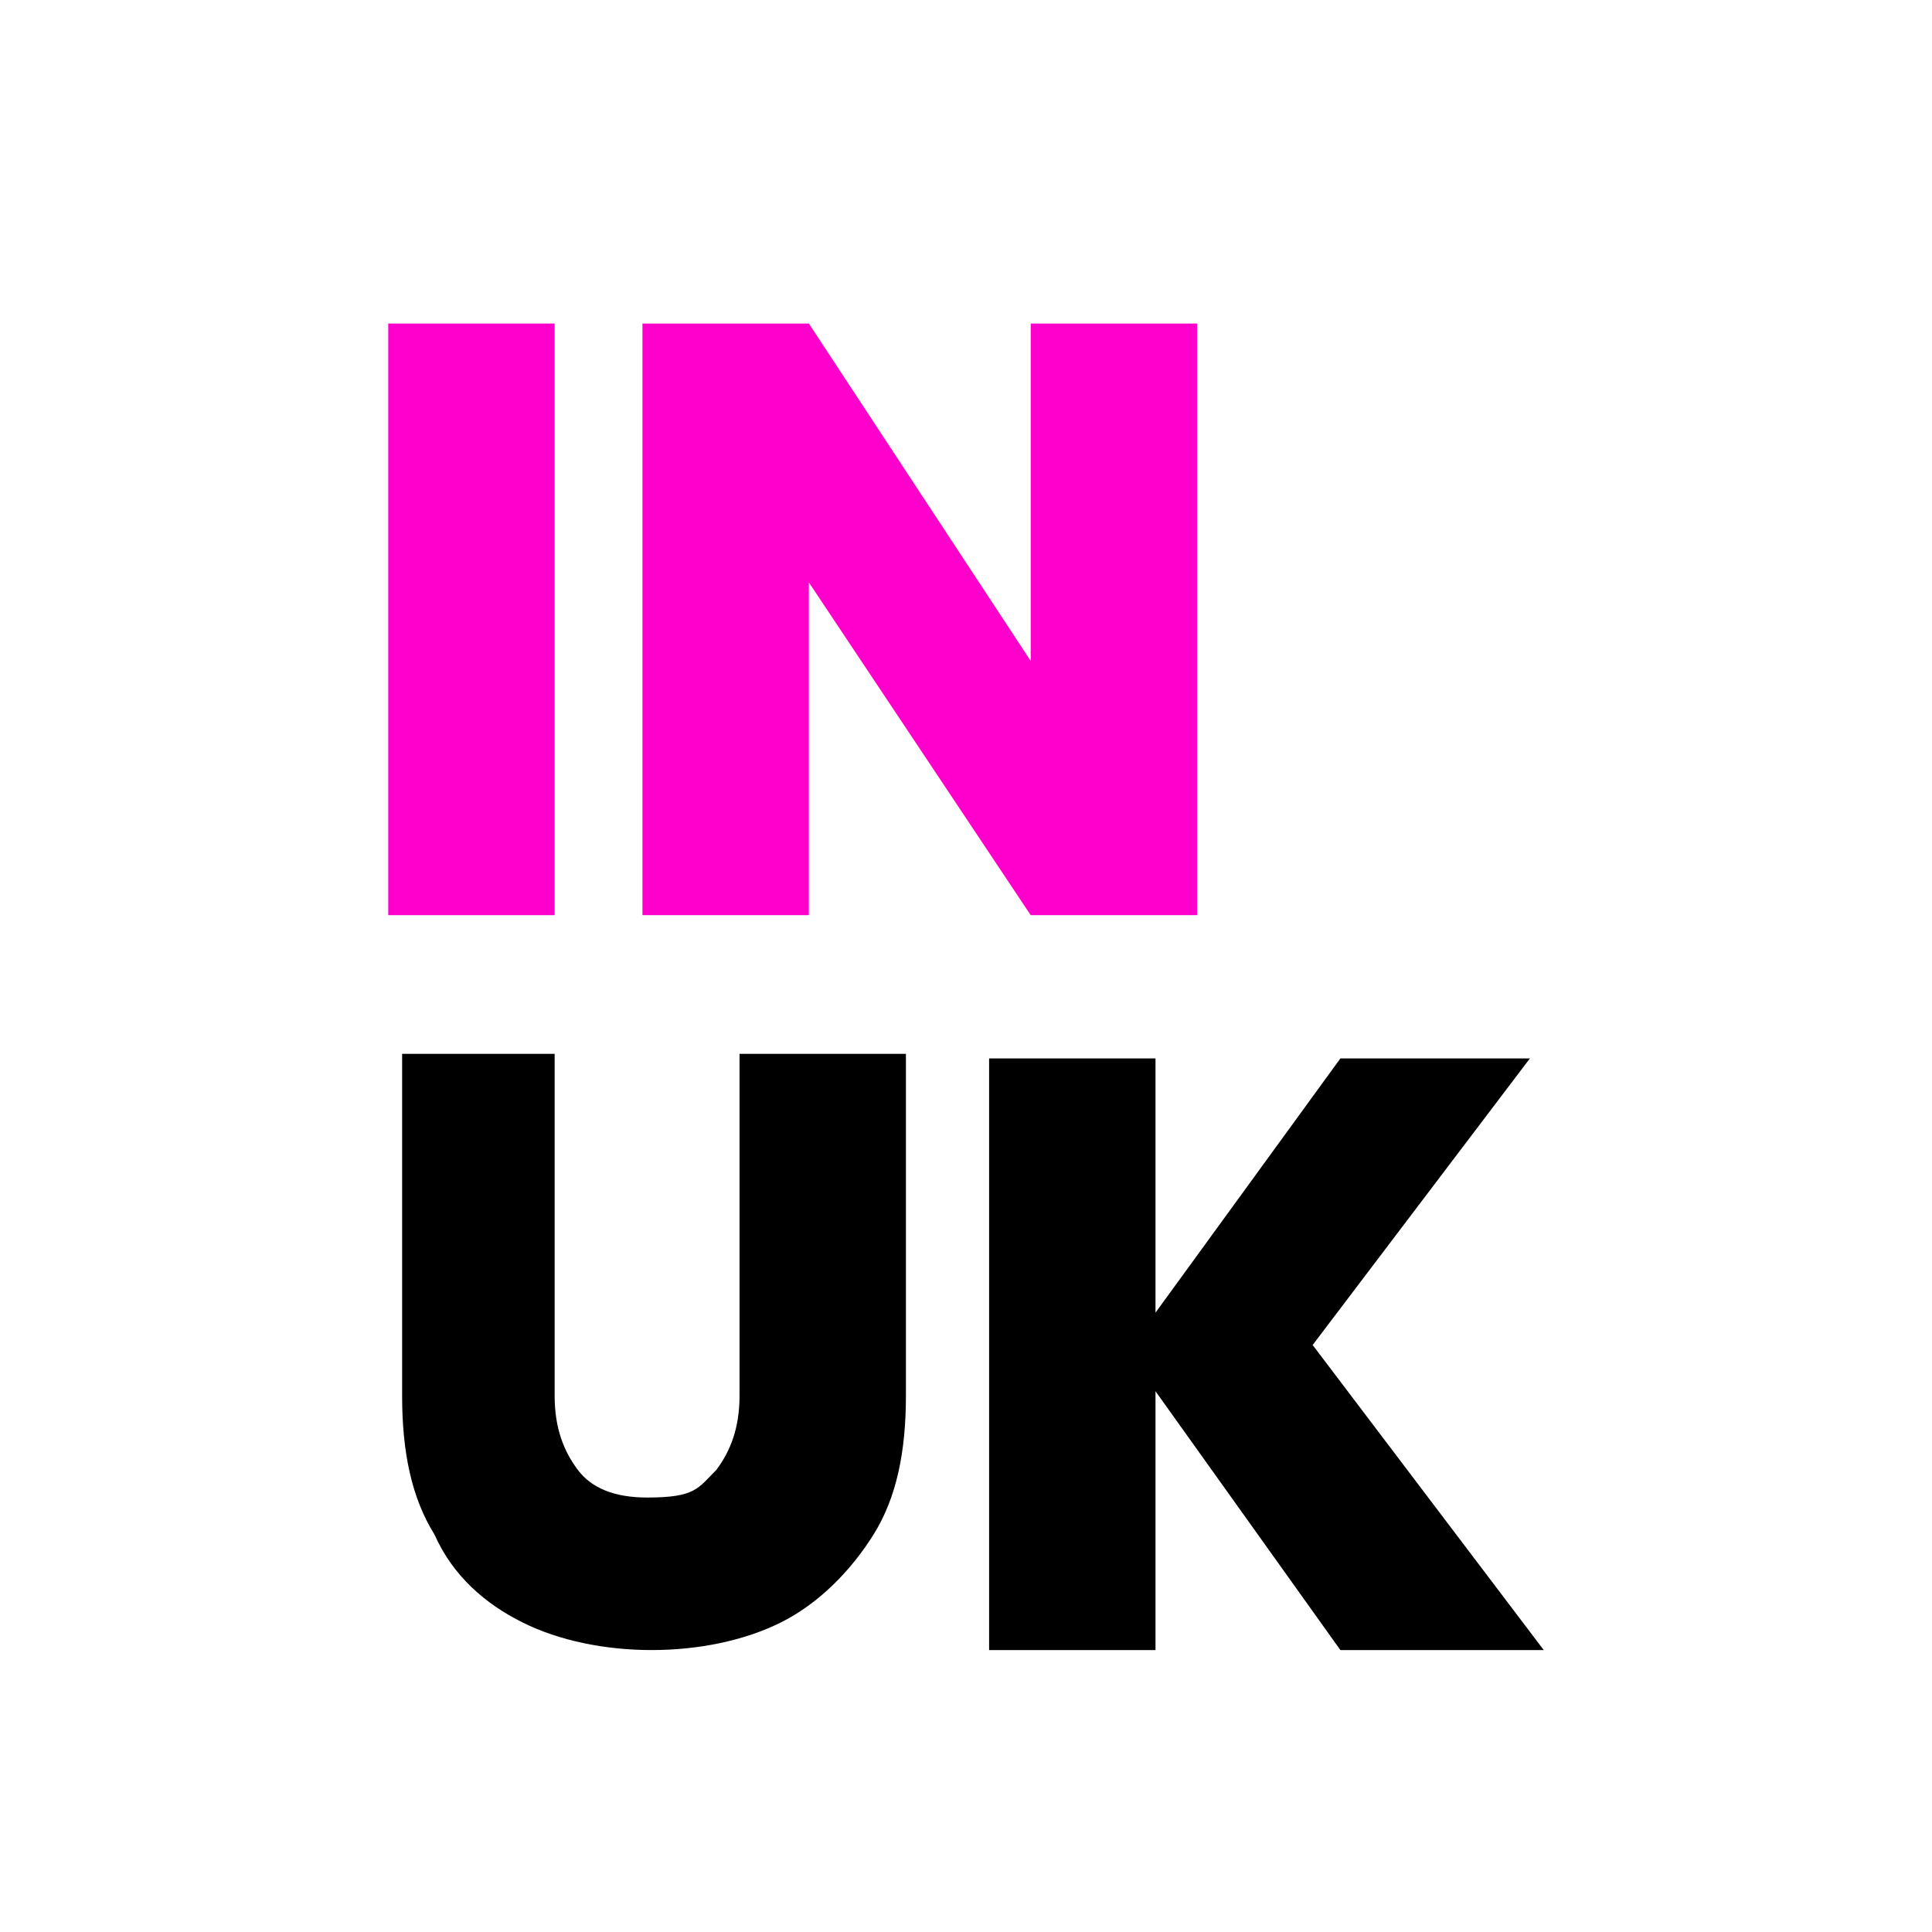 <?xml version="1.0" encoding="UTF-8"?>
<svg data-bbox="0 0 41.8 41.8" viewBox="0 0 41.8 41.8" xmlns="http://www.w3.org/2000/svg" data-type="color">
    <g>
        <path fill="#ffffff" d="M41.8 0v41.8H0V0z" data-color="1"/>
        <path fill="#ffffff" d="M41.8 0v41.8H0V0z" data-color="1"/>
        <path d="M12 7v12.8H8.4V7z" fill="#ff00cc" data-color="2"/>
        <path d="M25.9 19.8h-3.6l-4.8-7.2v7.2h-3.6V7h3.6l4.8 7.3V7h3.6z" fill="#ff00cc" data-color="2"/>
        <path d="M12 22.8v7.4c0 .7.2 1.2.5 1.6q.45.6 1.5.6c1.05 0 1.1-.2 1.5-.6.3-.4.5-.9.5-1.6v-7.4h3.6v7.4c0 1.2-.2 2.2-.7 3s-1.2 1.5-2 1.9-1.8.6-2.8.6-2-.2-2.8-.6-1.5-1-1.9-1.9c-.5-.8-.7-1.8-.7-3v-7.4h3.5Z" fill="#000000" data-color="3"/>
        <path d="m29 35.7-4-5.6v5.6h-3.6V22.9H25v5.5l4-5.5h4.1l-4.7 6.2 5 6.6h-4.3Z" fill="#000000" data-color="3"/>
    </g>
</svg>

